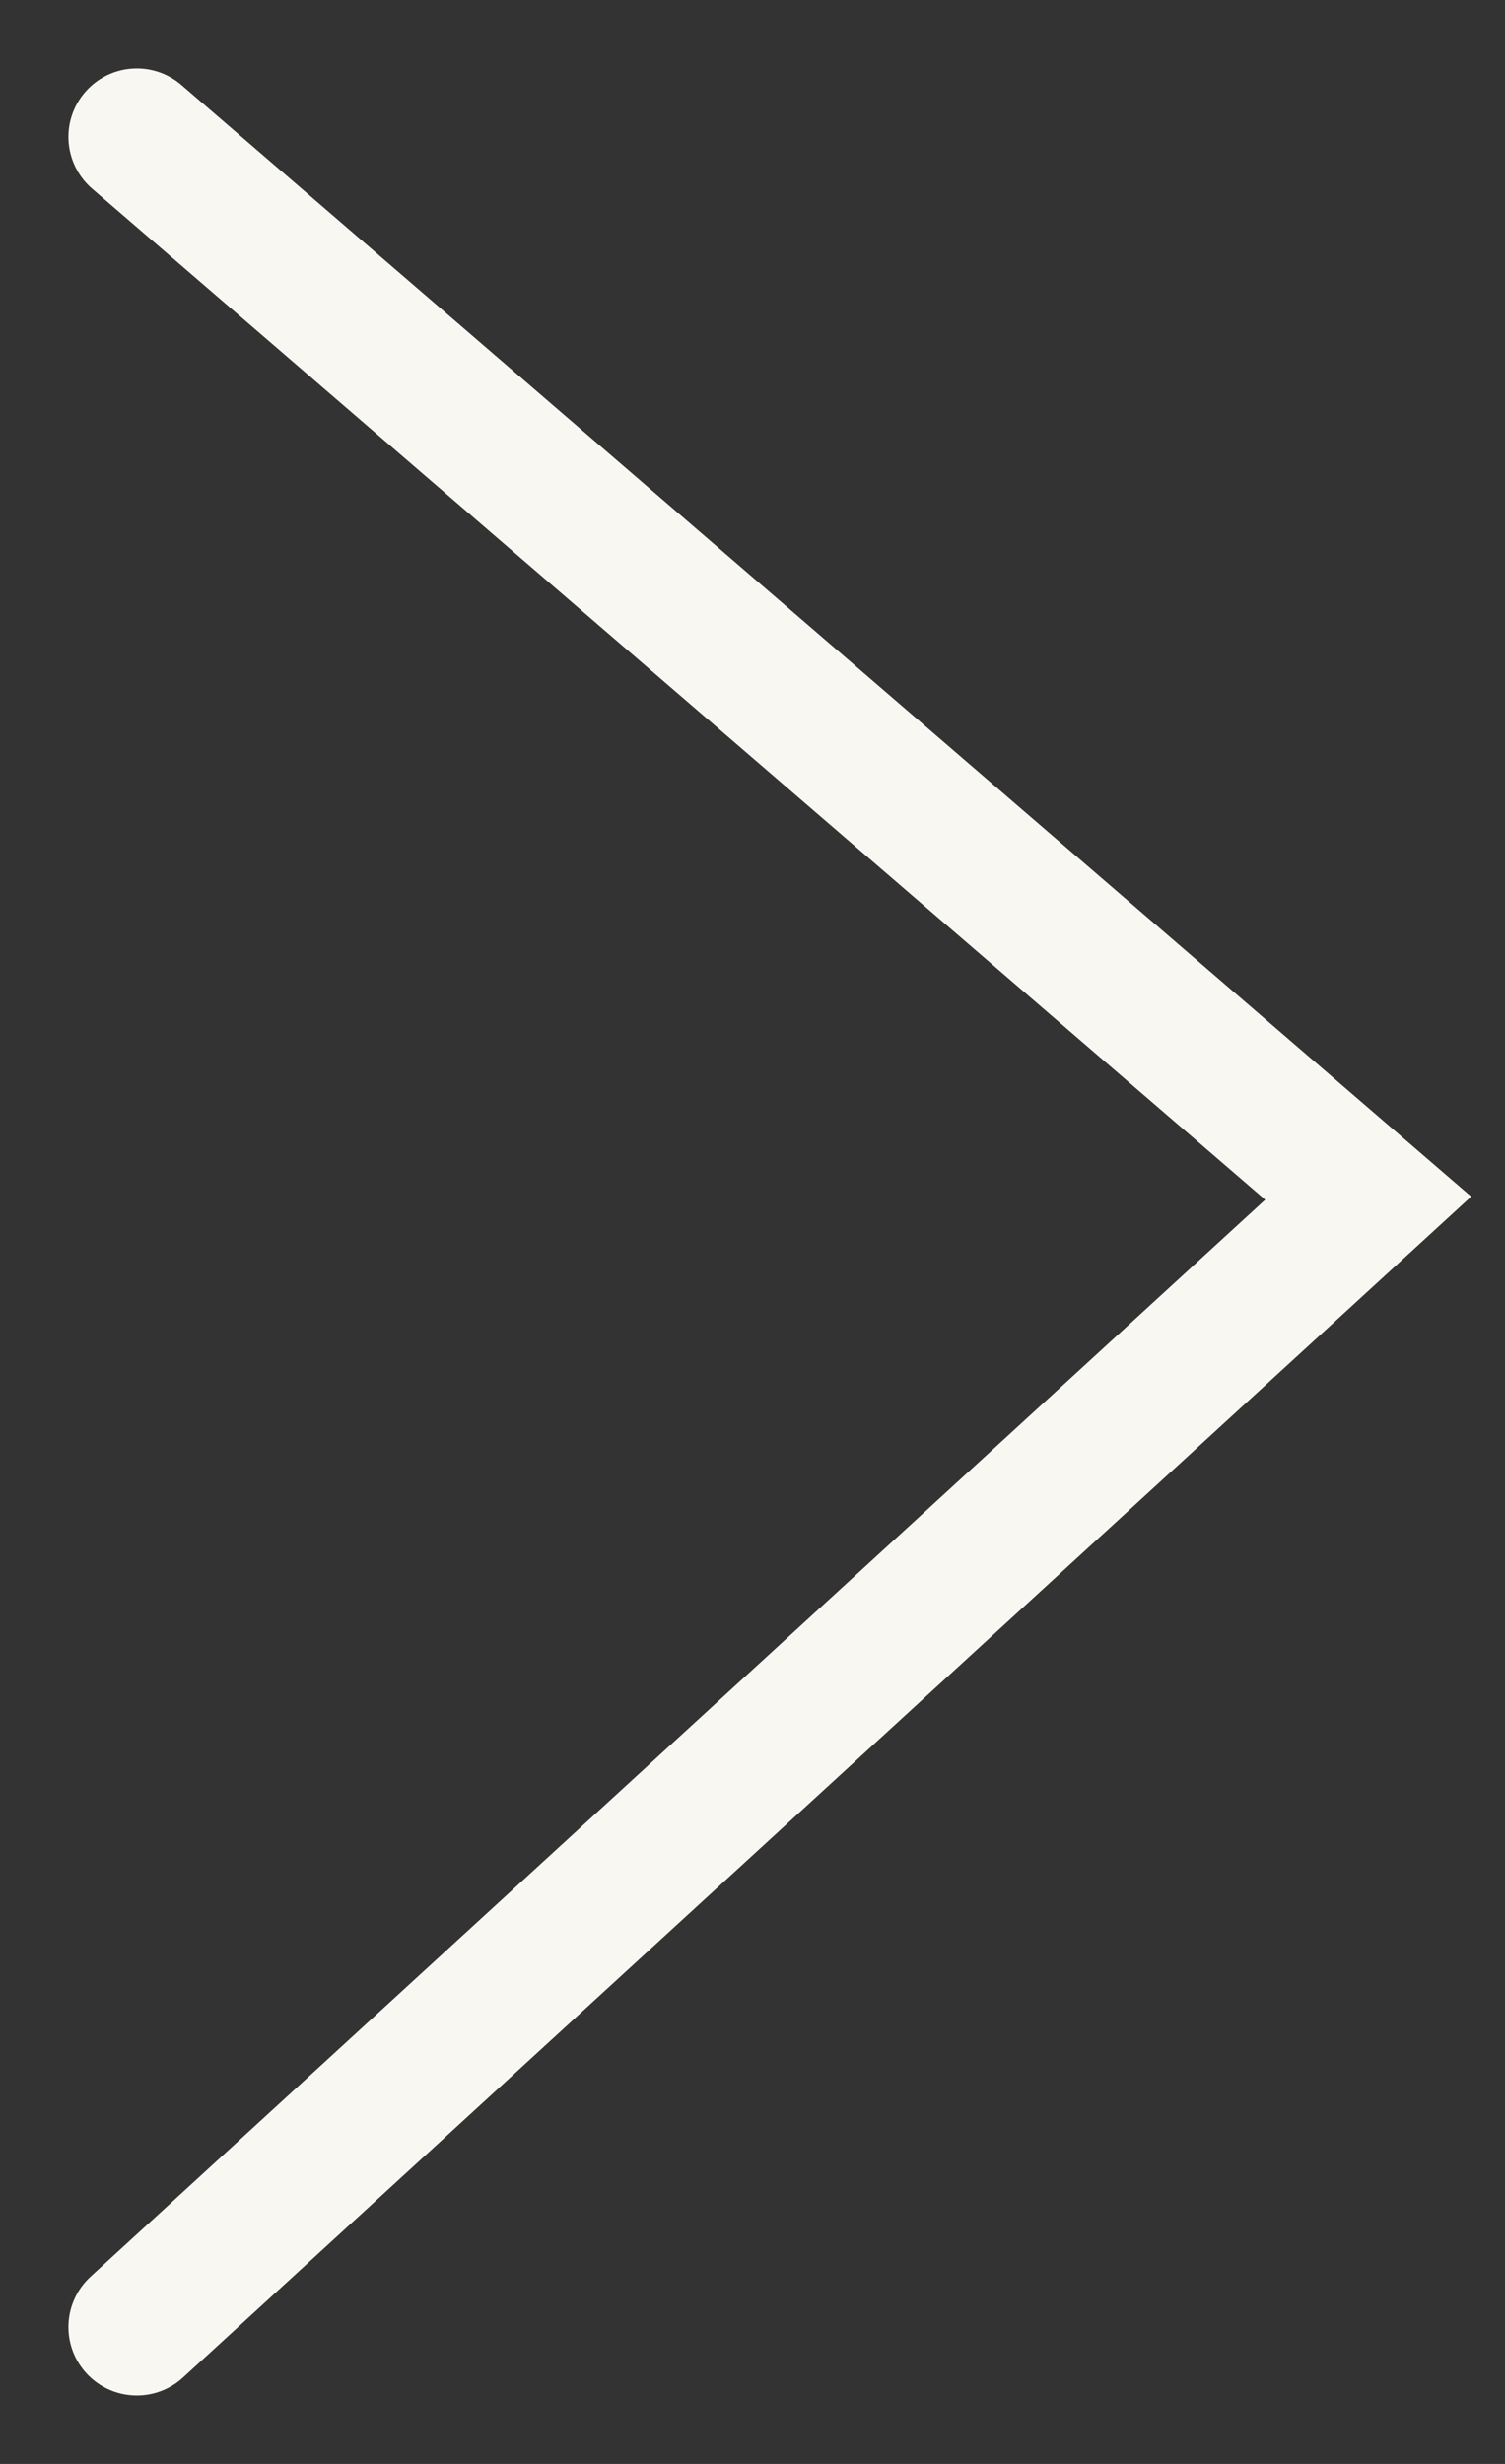 <?xml version="1.0" encoding="UTF-8"?> <svg xmlns="http://www.w3.org/2000/svg" width="11" height="18" viewBox="0 0 11 18" fill="none"><rect x="0" y="0" width="11" height="18" fill="#333333" stroke="none"/> <path d="M1 17L10 8.753L1 1" stroke="#F8F7F2" stroke-linecap="round"></path> </svg> 